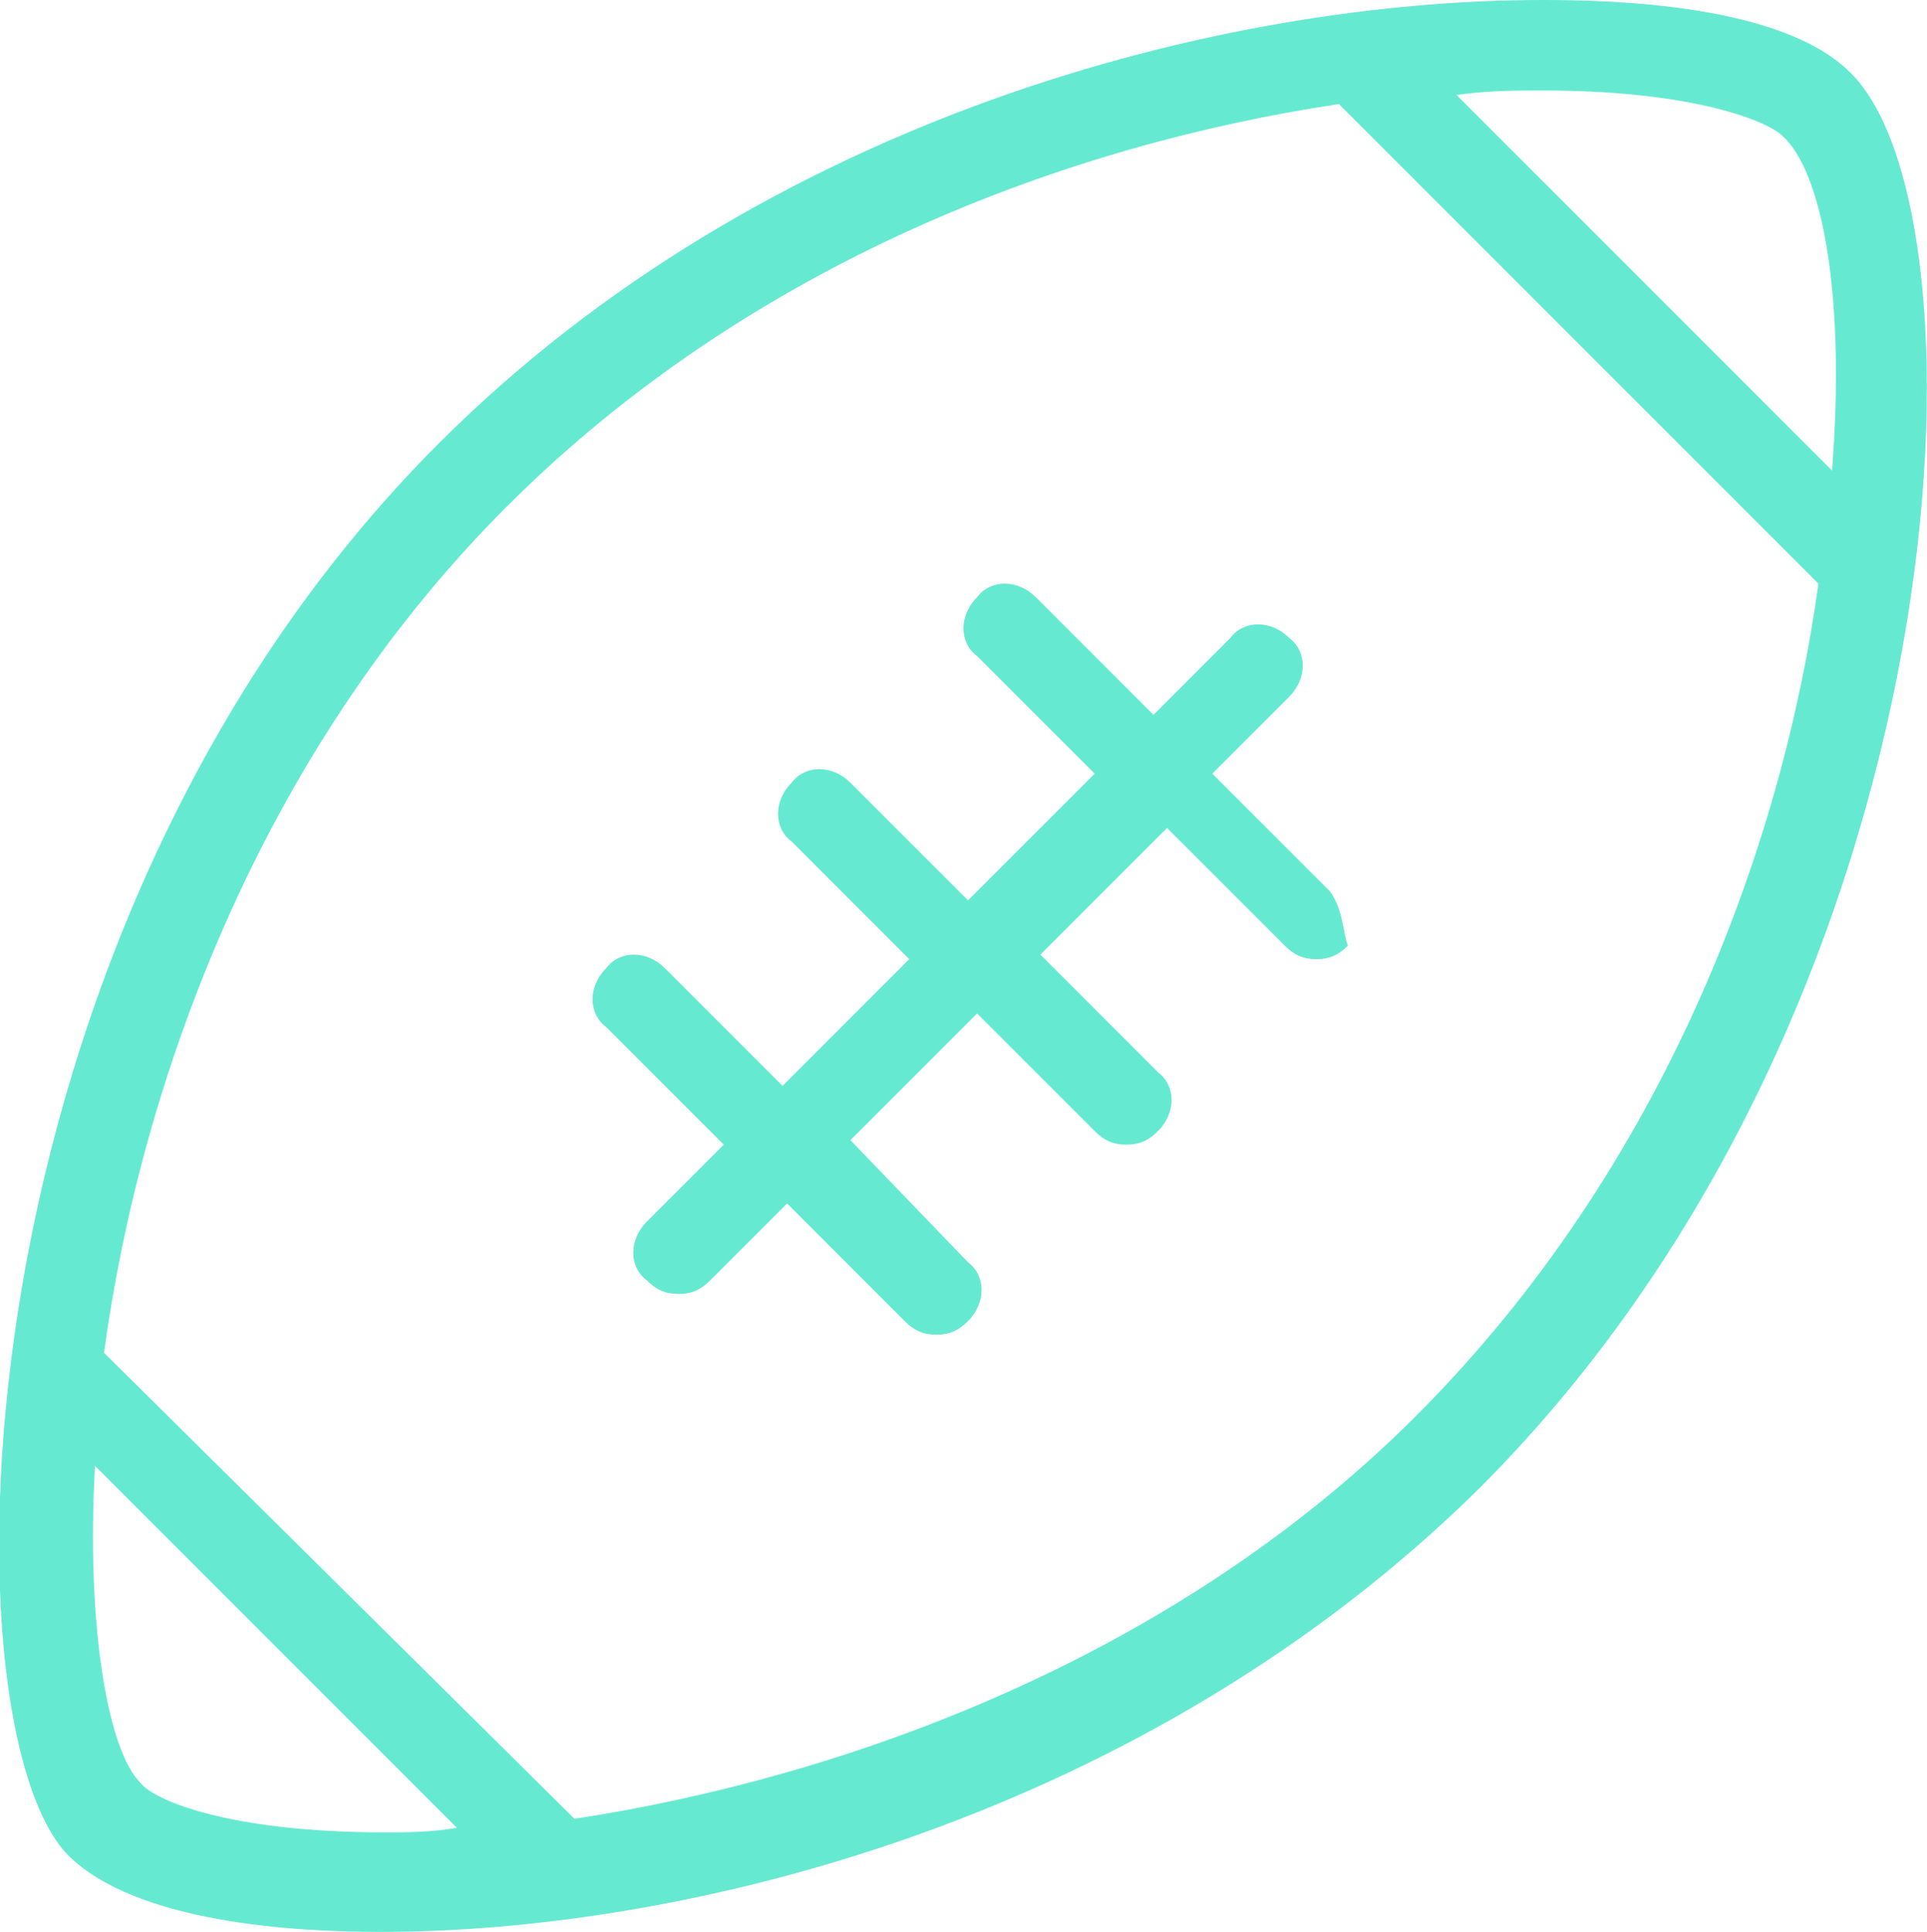<?xml version="1.0" encoding="utf-8"?>
<!-- Generator: Adobe Illustrator 21.1.0, SVG Export Plug-In . SVG Version: 6.00 Build 0)  -->
<svg version="1.1" id="Layer_1" xmlns="http://www.w3.org/2000/svg" xmlns:xlink="http://www.w3.org/1999/xlink" x="0px" y="0px"
	 viewBox="0 0 42.6 42.7" style="enable-background:new 0 0 42.6 42.7;" xml:space="preserve">
<g>
	<g>
		<path style="fill:#65ead1;" d="M1.8-654.3c-2.3,0-4.6,0.5-6.7,1.3l-2.8-5.5v-8.8c0-0.5-0.3-1-0.8-1.2l-6.7-2.5c-0.7-0.3-1.3,0.1-1.6,0.8s0.1,1.3,0.8,1.6
			l6,2.2v7.1h-24.6v-2.4h3c0.7,0,1.3-0.6,1.3-1.3s-0.6-1.3-1.3-1.3h-7.8c-0.7,0-1.3,0.6-1.3,1.3s0.6,1.3,1.3,1.3h2.3v3.4l-2.4,5.3
			c-1.8-0.8-3.9-1.2-6-1.2c-9.3,0-16.9,7.5-16.9,16.9s7.5,16.9,16.9,16.9c8.9,0,16.2-7,16.8-15.7h5.4c0.4,0,0.8-0.2,1-0.5l13.2-19
			l2.1,3.9c-4.8,2.8-8,8.2-8,14.2c0,9.3,7.5,16.9,16.9,16.9s16.9-7.5,16.9-16.9C18.7-646.8,11.1-654.3,1.8-654.3z M-45.8-623
			c-8,0-14.4-6.5-14.4-14.4s6.5-14.4,14.4-14.4c1.8,0,3.4,0.3,4.9,0.9l-6.1,13c0,0,0,0,0,0.1c-0.1,0.2-0.1,0.3-0.1,0.4
			c0,0,0,0,0,0.1c0,0.2,0,0.3,0.1,0.4v0.1c0,0.1,0,0.1,0.1,0.2c0,0.1,0.1,0.1,0.2,0.2c0,0,0,0,0,0.1c0.1,0.1,0.3,0.2,0.3,0.3h0.1
			c0.2,0.1,0.3,0.1,0.4,0.1h14.3C-32.1-628.7-38.2-623-45.8-623z M-43.8-638.6l5.3-11.1c3.9,2.3,6.7,6.4,7.1,11.1H-43.8z
			 M-24.1-638.6H-29c-0.4-5.8-3.8-10.7-8.5-13.5l2.3-4.8h23.7L-24.1-638.6z M1.7-623c-8,0-14.4-6.5-14.4-14.4
			c0-5.1,2.7-9.6,6.7-12.2l6.6,12.7c0.3,0.4,0.7,0.7,1.1,0.7c0.2,0,0.4-0.1,0.6-0.2c0.6-0.3,0.8-1.1,0.5-1.7l-6.6-12.7
			c1.8-0.7,3.6-1.1,5.5-1.1c8,0,14.4,6.5,14.4,14.4C16.1-629.6,9.6-623,1.7-623z"/>
	</g>
</g>
<g>
	<g>
		<g>
			<path style="fill:#65ead1;" d="M40.9,1.6C39.4,0.1,35.7,0,34.1,0C27,0,16.9,2.6,9.7,9.8C-1.1,20.6-1.3,38.1,1.5,41c1.5,1.5,5,1.7,6.9,1.7
				c7,0,17-2.6,24.3-9.8C43.5,22.1,44.1,4.7,40.9,1.6z M8.5,40.5c-3.4,0-5.1-0.7-5.4-1.1c-0.7-0.7-1.2-3.4-1-7l8,8
				C9.5,40.5,9,40.5,8.5,40.5z M31.3,31.3c-5.4,5.4-12.7,8-18.6,8.9L2.3,29.9c0.8-5.9,3.4-13.2,8.9-18.7c5.4-5.4,12.4-8,18.4-8.9
				l10.6,10.6C39.4,18.7,36.8,25.8,31.3,31.3z M40.5,10.4l-8.3-8.3C32.9,2,33.5,2,34.1,2c3.4,0,5,0.7,5.3,1
				C40.3,3.8,40.8,6.6,40.5,10.4z"/>
		</g>
	</g>
	<g>
		<g>
			<path style="fill:#65ead1;" d="M29.4,19.7l-2.6-2.6l1.7-1.7c0.4-0.4,0.4-1,0-1.3c-0.4-0.4-1-0.4-1.3,0l-1.7,1.7l-2.6-2.6c-0.4-0.4-1-0.4-1.3,0
				c-0.4,0.4-0.4,1,0,1.3l2.6,2.6l-2.8,2.8l-2.6-2.6c-0.4-0.4-1-0.4-1.3,0c-0.4,0.4-0.4,1,0,1.3l2.6,2.6L17.3,24l-2.6-2.6
				c-0.4-0.4-1-0.4-1.3,0c-0.4,0.4-0.4,1,0,1.3l2.6,2.6L14.3,27c-0.4,0.4-0.4,1,0,1.3c0.2,0.2,0.4,0.3,0.7,0.3s0.5-0.1,0.7-0.3
				l1.7-1.7l2.6,2.6c0.2,0.2,0.4,0.3,0.7,0.3s0.5-0.1,0.7-0.3c0.4-0.4,0.4-1,0-1.3l-2.6-2.7l2.8-2.8l2.6,2.6
				c0.2,0.2,0.4,0.3,0.7,0.3s0.5-0.1,0.7-0.3c0.4-0.4,0.4-1,0-1.3L23,21.1l2.8-2.8l2.6,2.6c0.2,0.2,0.4,0.3,0.7,0.3s0.5-0.1,0.7-0.3
				C29.7,20.7,29.7,20.1,29.4,19.7z"/>
		</g>
	</g>
</g>
</svg>
